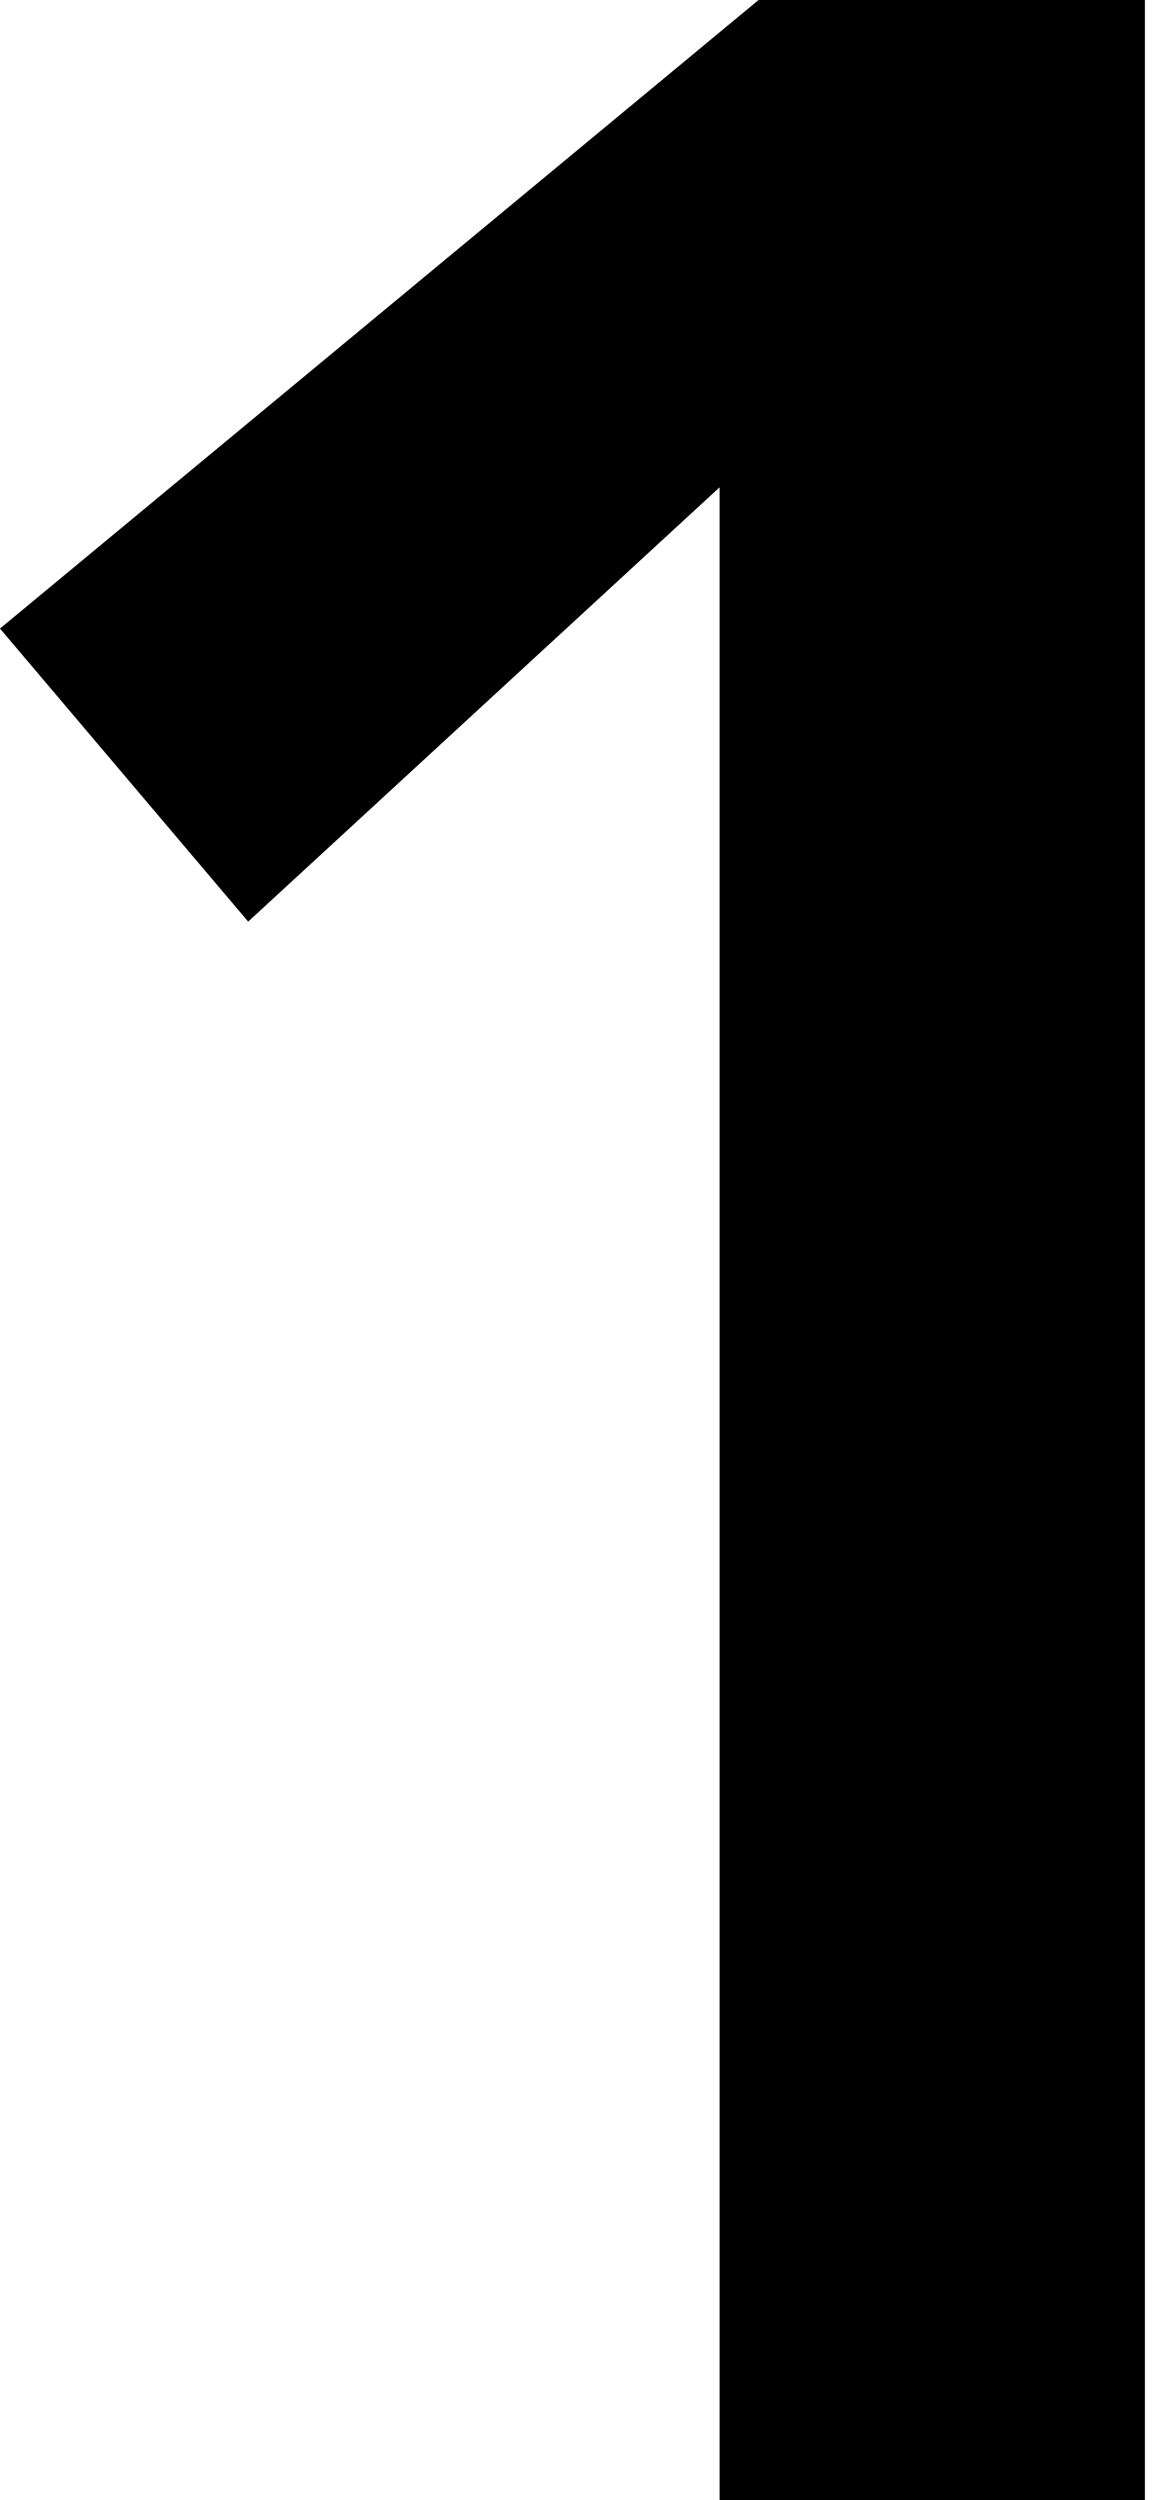 <?xml version="1.0" encoding="UTF-8"?>
<svg xmlns="http://www.w3.org/2000/svg" width="15" height="32" viewBox="0 0 15 32">
  <path d="M9.218 32v-25.763l-6.039 5.559-3.179-3.751 9.717-8.045h4.949v32z"></path>
</svg>
